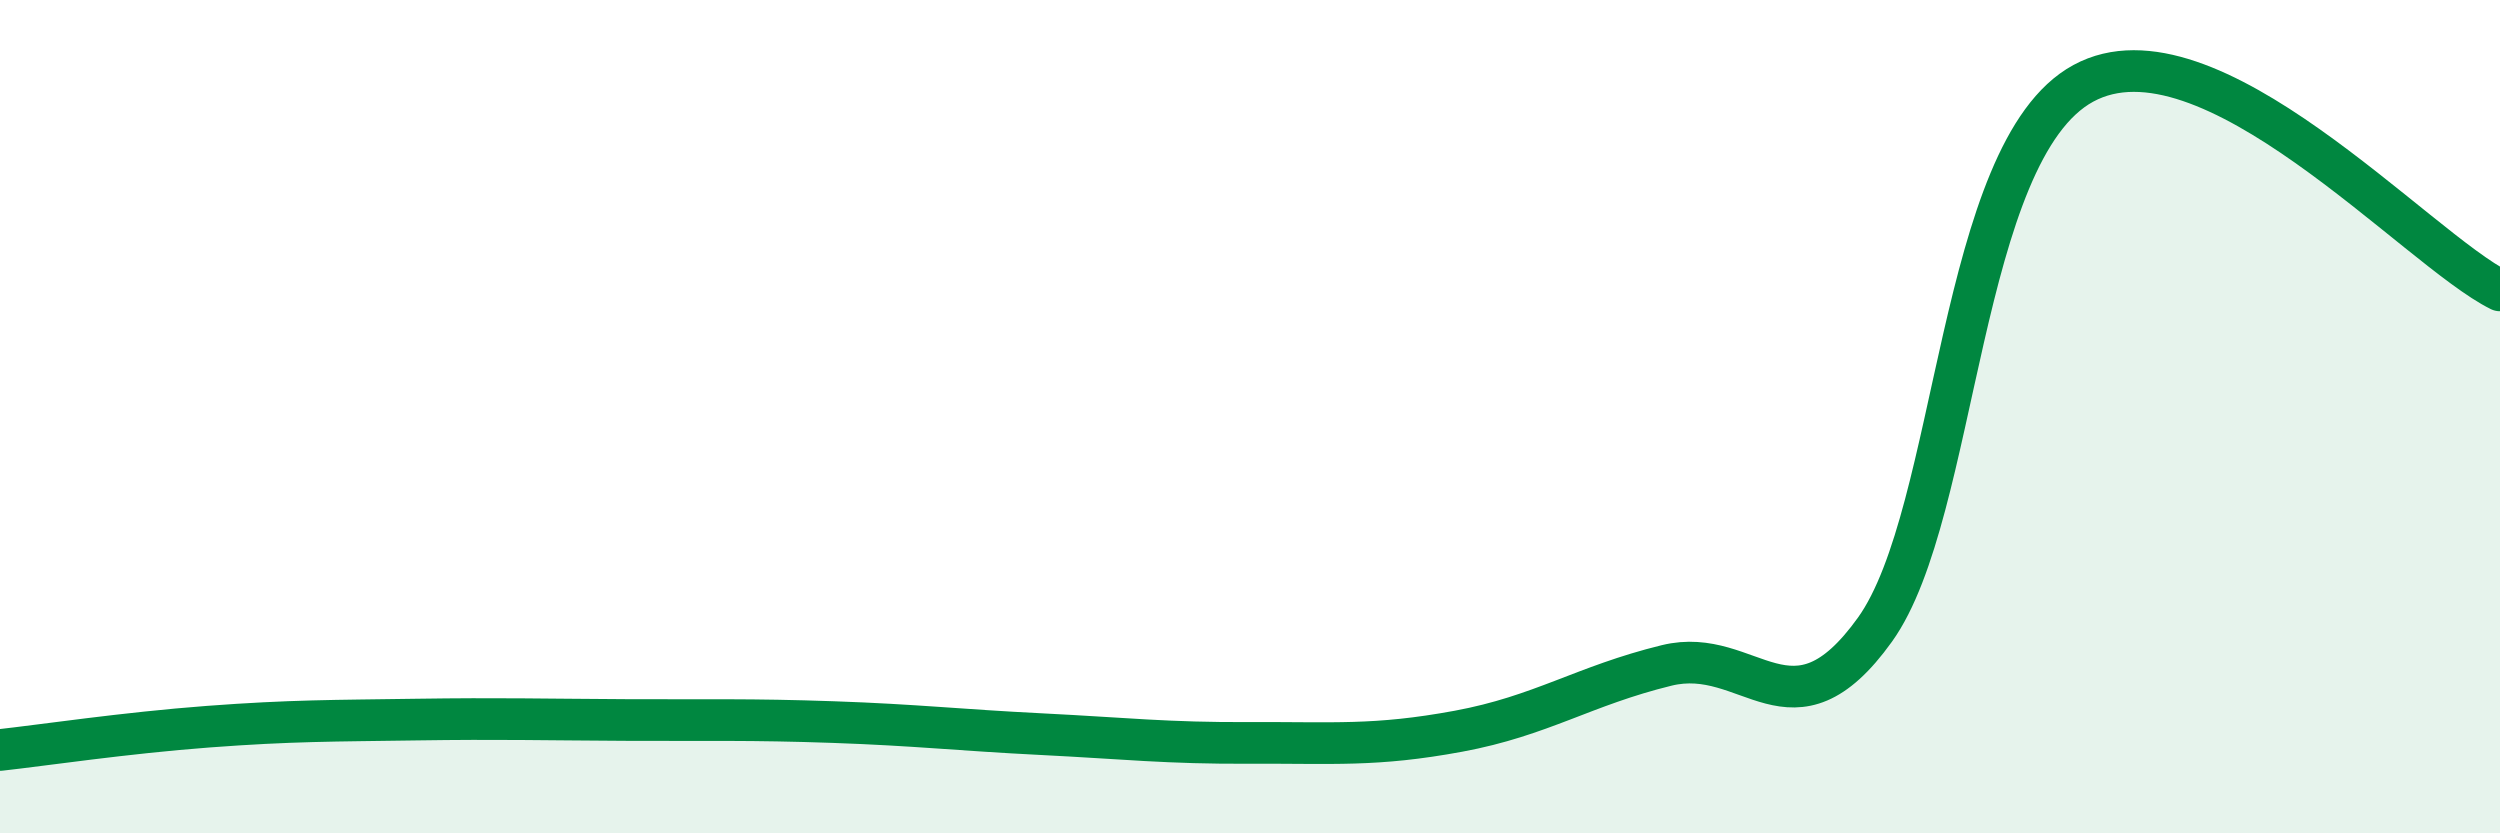 
    <svg width="60" height="20" viewBox="0 0 60 20" xmlns="http://www.w3.org/2000/svg">
      <path
        d="M 0,18 C 1,17.89 3,17.59 5,17.44 C 7,17.29 8,17.3 10,17.27 C 12,17.24 13,17.27 15,17.28 C 17,17.29 18,17.26 20,17.33 C 22,17.4 23,17.52 25,17.62 C 27,17.72 28,17.84 30,17.83 C 32,17.82 33,17.92 35,17.55 C 37,17.18 38,16.46 40,15.97 C 42,15.48 43,17.9 45,15.11 C 47,12.32 47,3.63 50,2 C 53,0.37 58,5.98 60,6.97L60 20L0 20Z"
        fill="#008740"
        opacity="0.1"
        stroke-linecap="round"
        stroke-linejoin="round"
      />
      <path
        d="M 0,18 C 1,17.89 3,17.59 5,17.44 C 7,17.29 8,17.3 10,17.27 C 12,17.24 13,17.27 15,17.28 C 17,17.29 18,17.26 20,17.33 C 22,17.4 23,17.52 25,17.62 C 27,17.72 28,17.84 30,17.83 C 32,17.82 33,17.92 35,17.55 C 37,17.18 38,16.46 40,15.97 C 42,15.48 43,17.9 45,15.11 C 47,12.32 47,3.63 50,2 C 53,0.37 58,5.98 60,6.97"
        stroke="#008740"
        stroke-width="1"
        fill="none"
        stroke-linecap="round"
        stroke-linejoin="round"
      />
    </svg>
  
